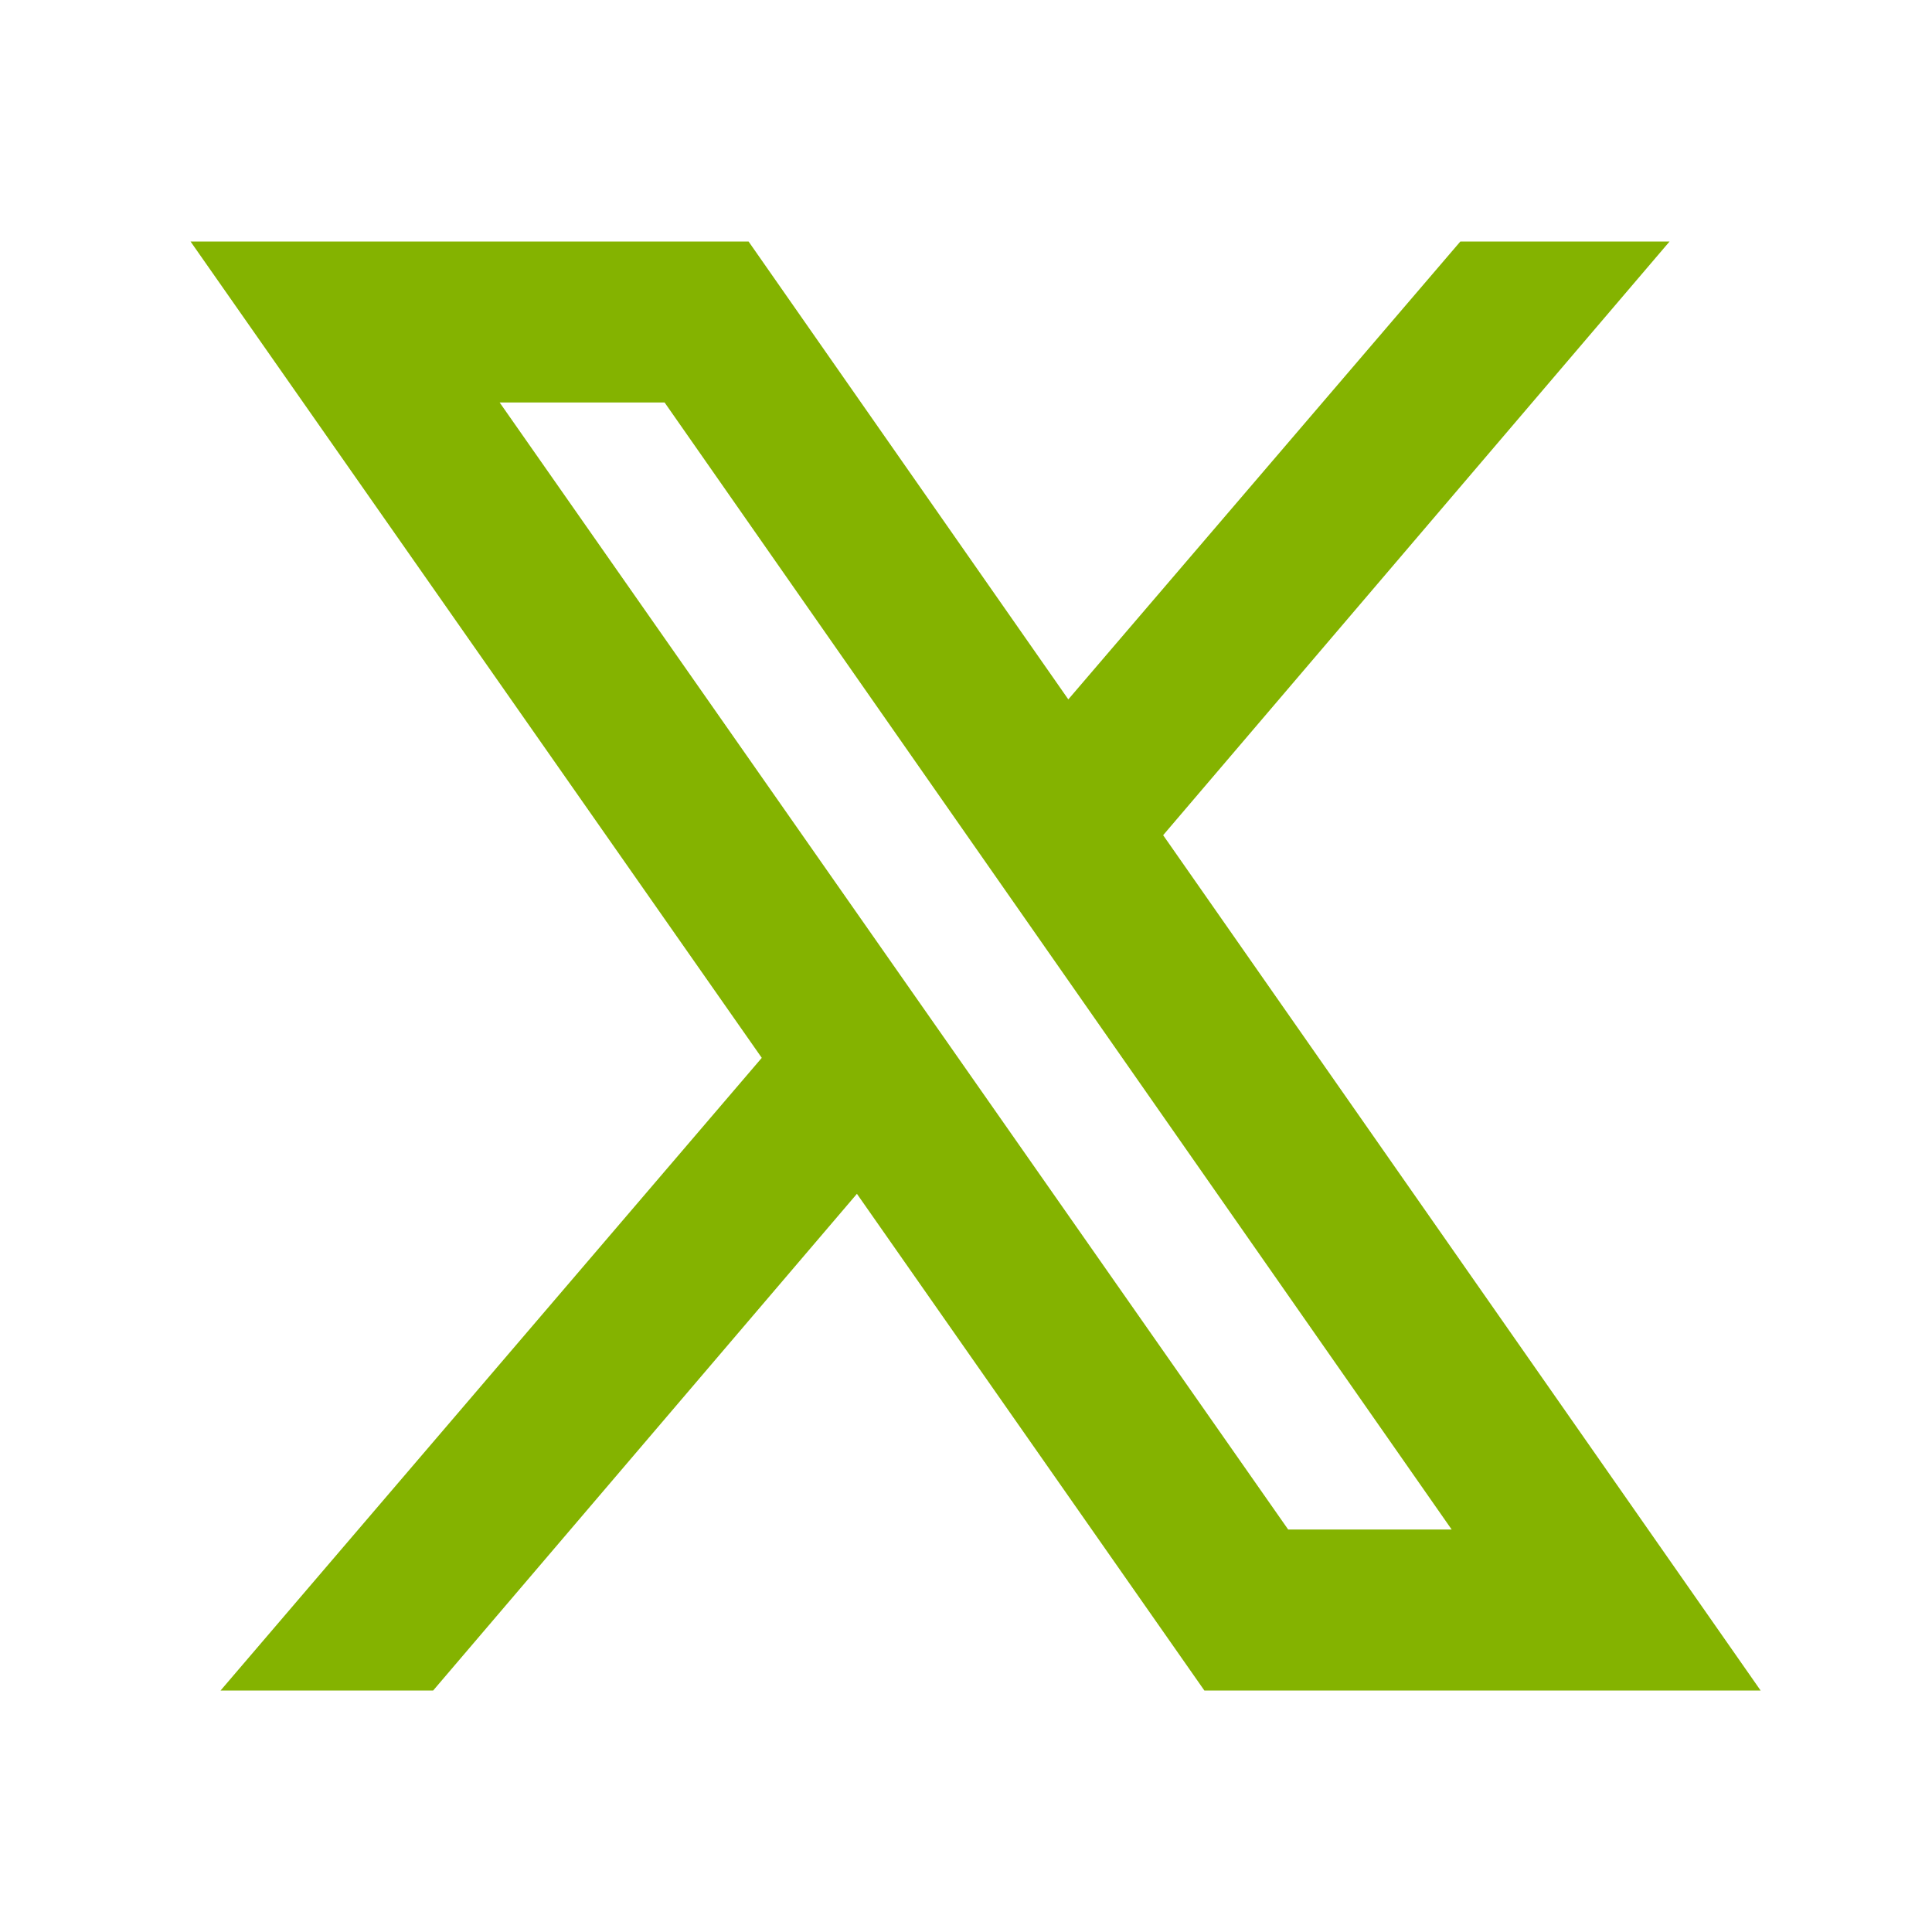 <svg xmlns="http://www.w3.org/2000/svg" fill="#84b300" viewBox="0 0 24 24" width="48px" height="48px"><path d="M 2.367 3 L 9.463 13.141 L 2.74 21 L 5.381 21 L 10.645 14.83 L 14.961 21 L 21.871 21 L 14.449 10.375 L 20.74 3 L 18.141 3 L 13.271 8.688 L 9.299 3 L 2.367 3 z M 6.207 5 L 8.256 5 L 18.033 19 L 16.002 19 L 6.207 5 z"/></svg>
